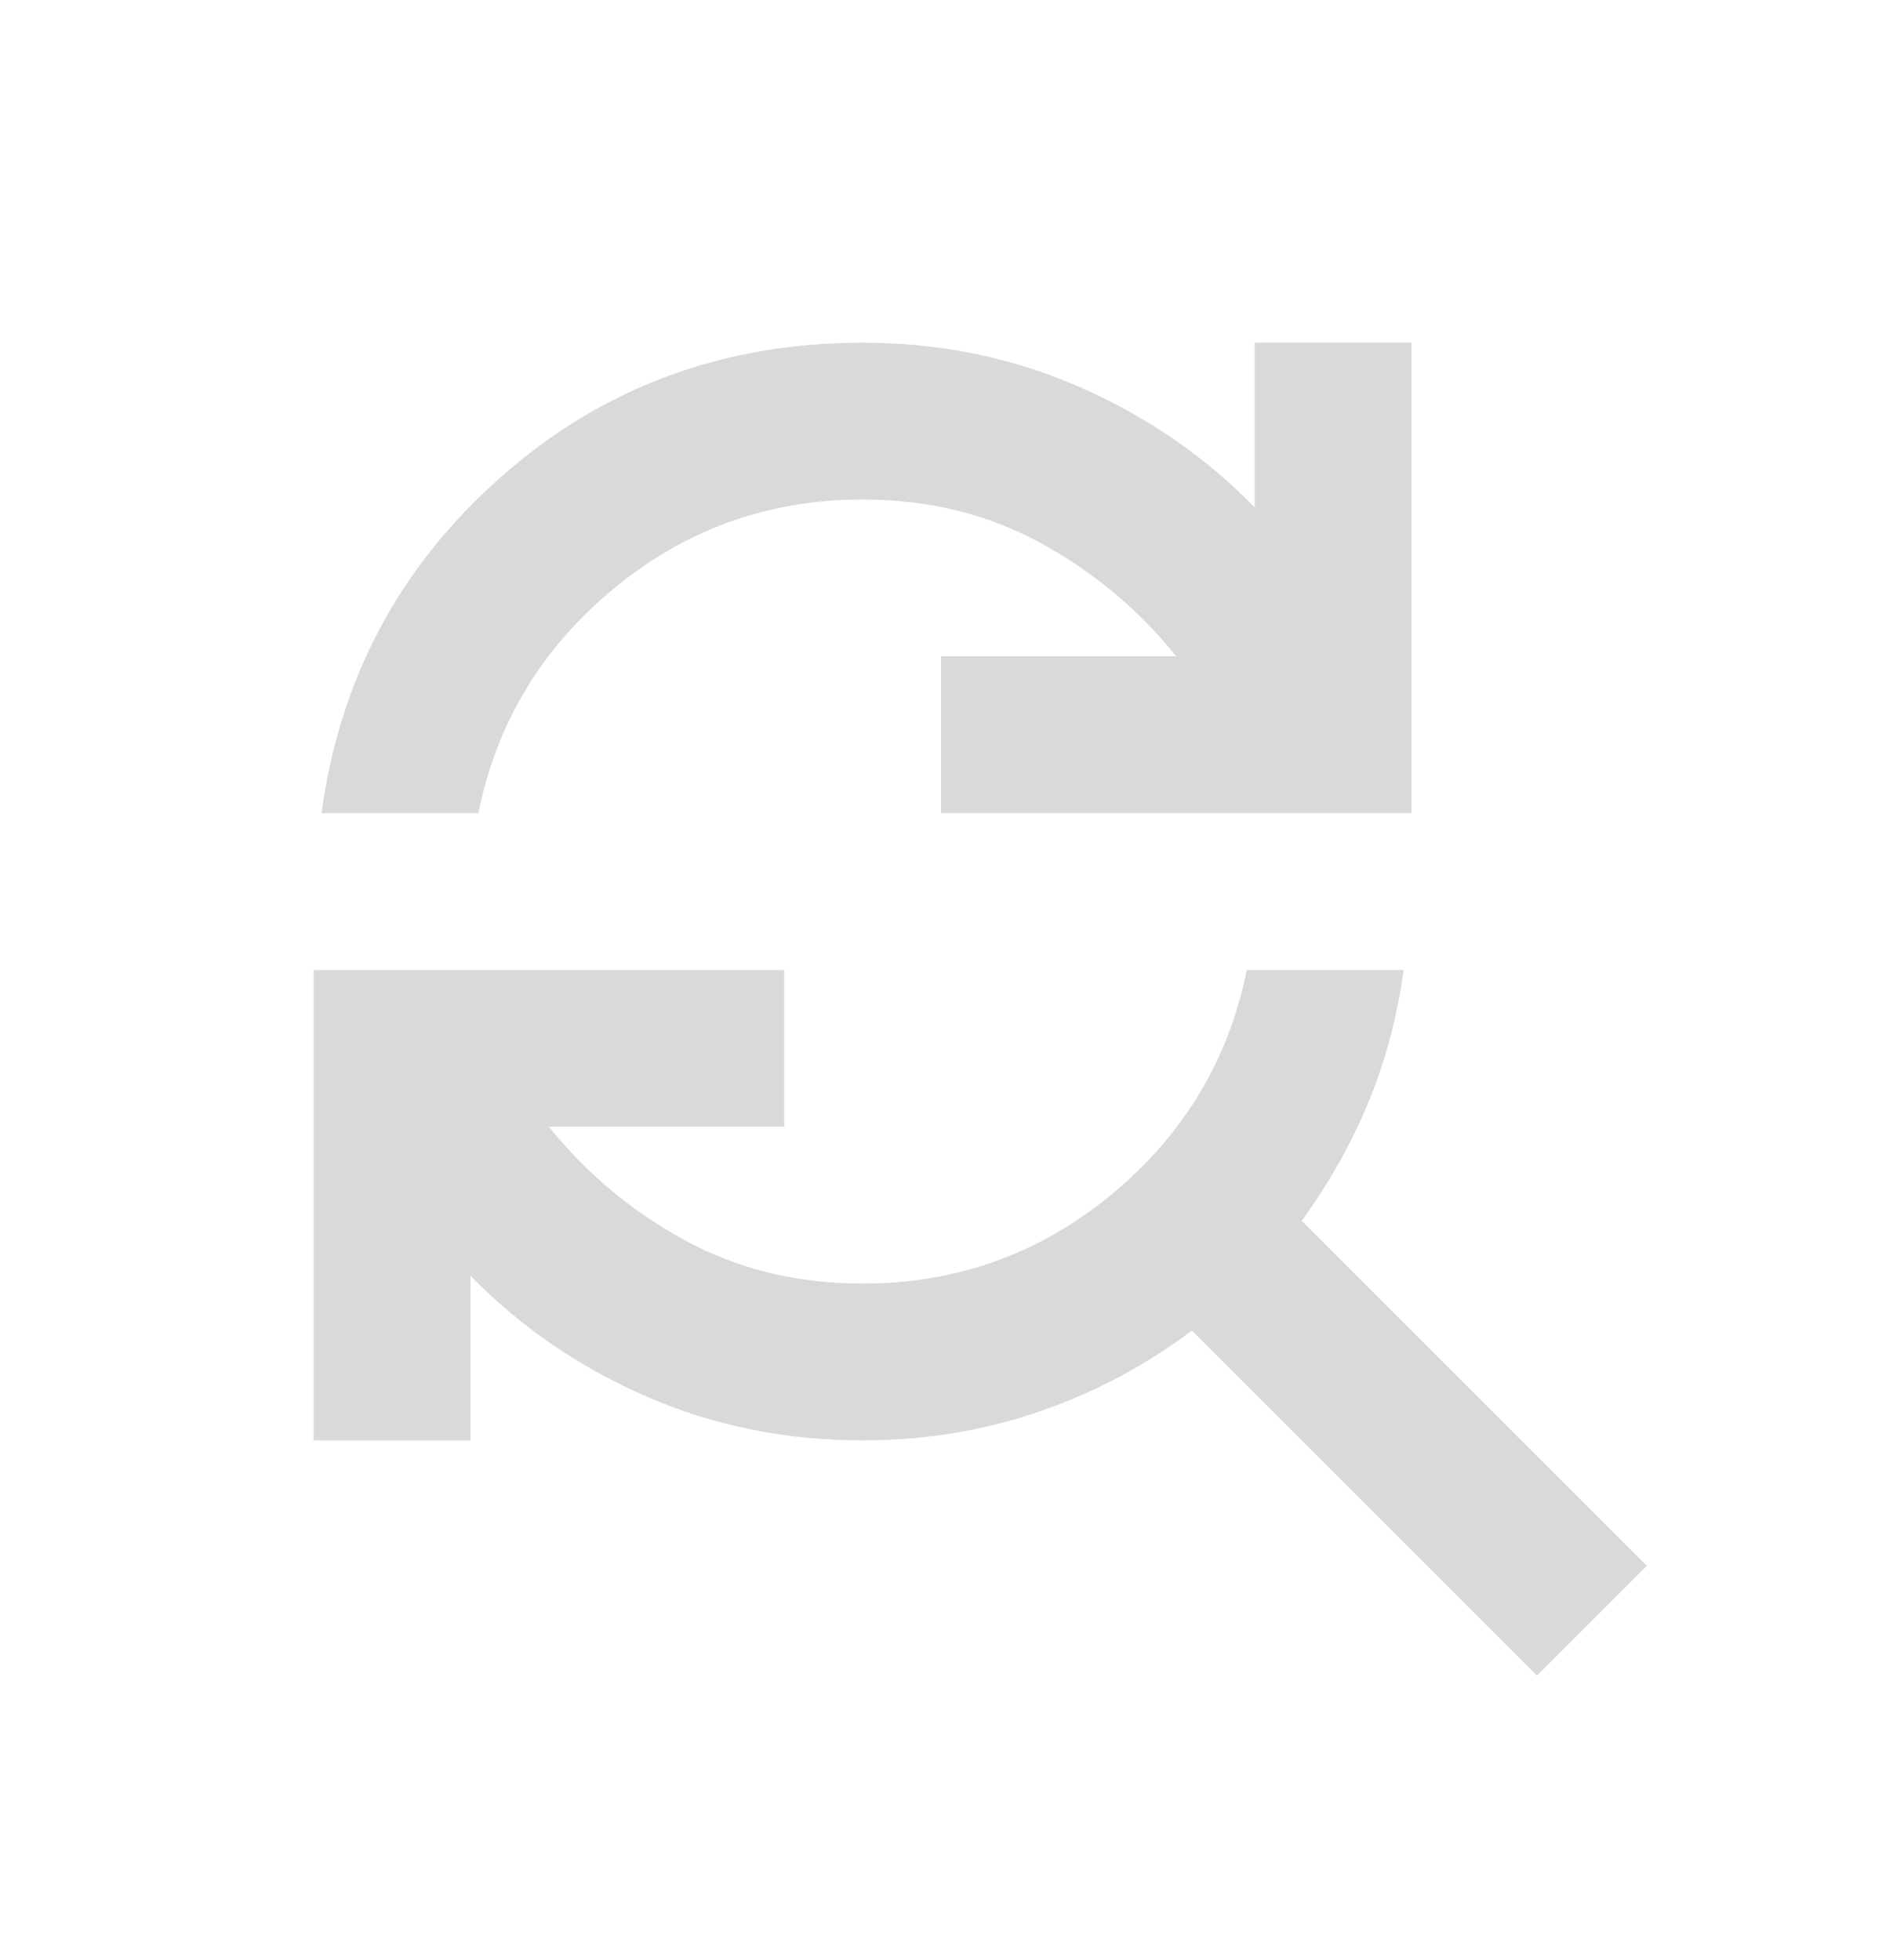 <svg width="24" height="25" viewBox="0 0 24 25" fill="none" xmlns="http://www.w3.org/2000/svg">
<mask id="mask0_90_1574" style="mask-type:alpha" maskUnits="userSpaceOnUse" x="0" y="0" width="24" height="25">
<rect y="0.371" width="24" height="24" fill="#D9D9D9"/>
</mask>
<g mask="url(#mask0_90_1574)">
<path d="M4.1 10.371C4.333 8.654 5.096 7.225 6.388 6.084C7.679 4.942 9.217 4.371 11 4.371C11.983 4.371 12.904 4.559 13.762 4.934C14.621 5.309 15.367 5.821 16 6.471V4.371H18V10.371H12V8.371H15C14.517 7.771 13.938 7.288 13.262 6.921C12.588 6.554 11.833 6.371 11 6.371C9.8 6.371 8.742 6.75 7.825 7.509C6.908 8.267 6.333 9.221 6.1 10.371H4.1ZM19.6 21.371L15.2 16.971C14.6 17.421 13.946 17.767 13.238 18.009C12.529 18.25 11.783 18.371 11 18.371C10.017 18.371 9.096 18.184 8.238 17.809C7.379 17.434 6.633 16.921 6 16.271V18.371H4V12.371H10V14.371H7C7.483 14.971 8.062 15.454 8.738 15.821C9.412 16.188 10.167 16.371 11 16.371C12.2 16.371 13.258 15.992 14.175 15.234C15.092 14.475 15.667 13.521 15.9 12.371H17.9C17.817 12.971 17.667 13.534 17.45 14.059C17.233 14.584 16.95 15.088 16.6 15.571L21 19.971L19.6 21.371Z" fill="#D9D9D9"/>
</g>
</svg>
